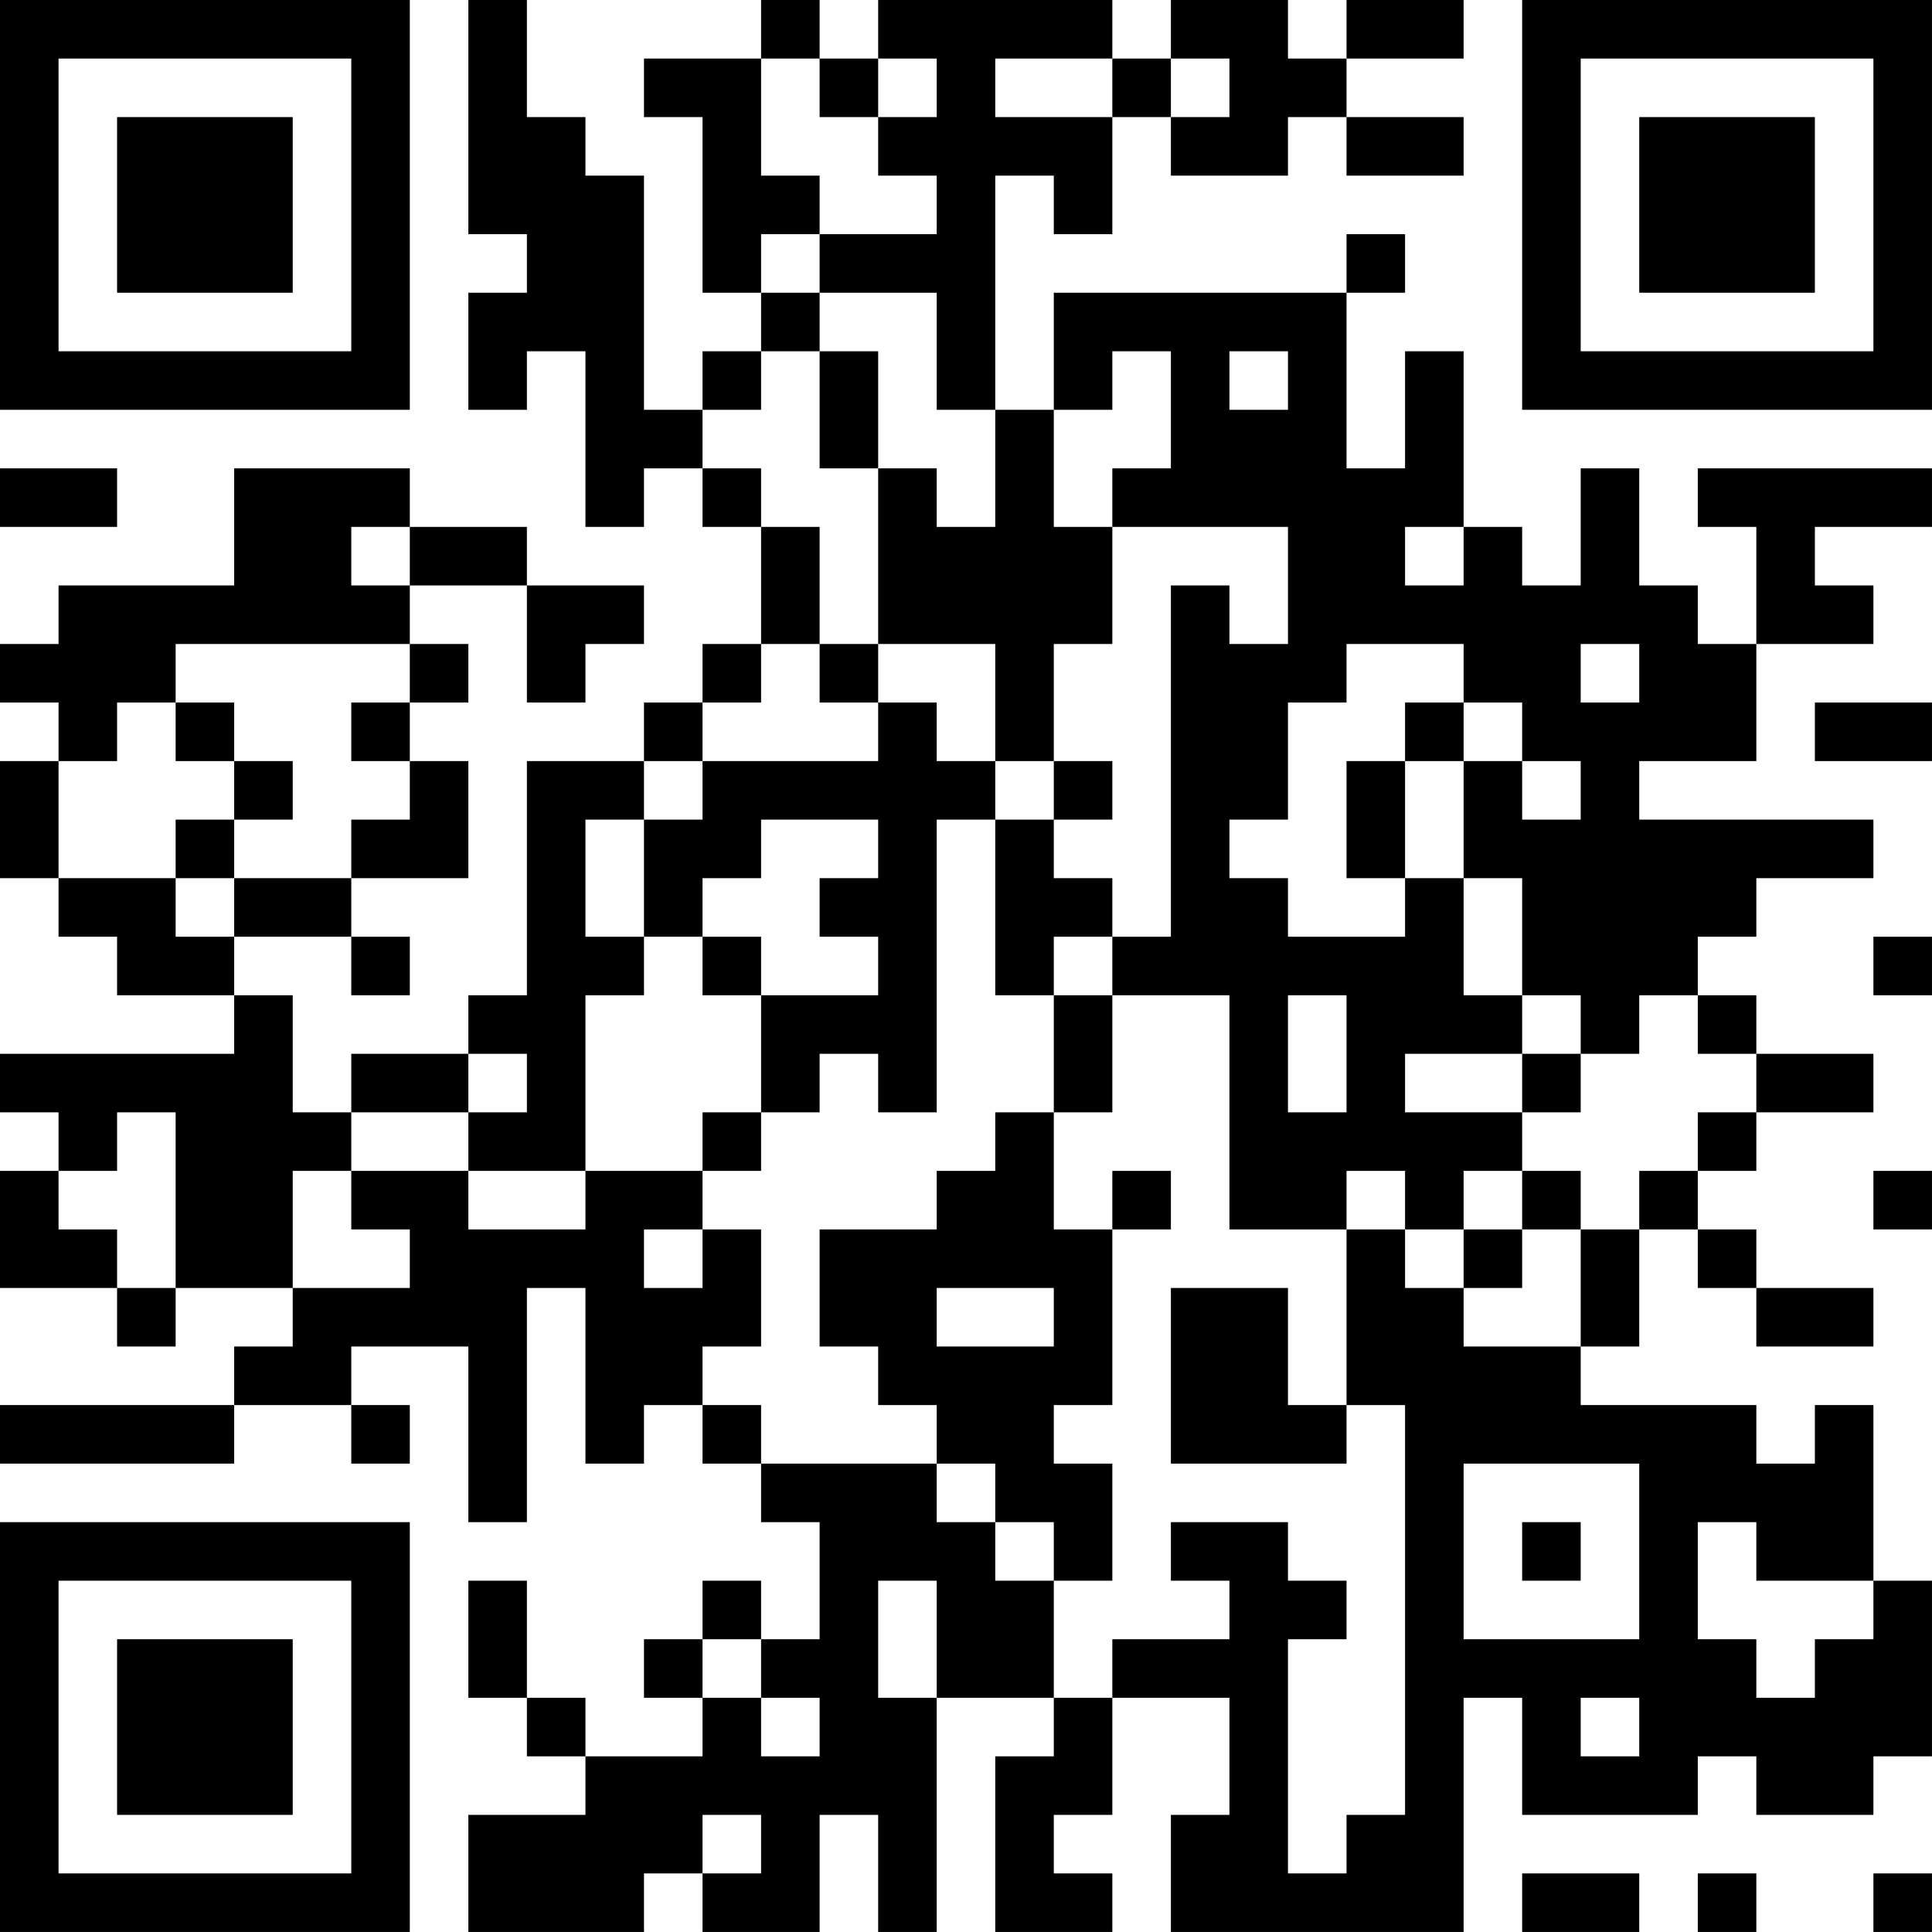 <?xml version="1.0" encoding="UTF-8"?>
<svg xmlns="http://www.w3.org/2000/svg" version="1.1" width="400" height="400" viewBox="0 0 400 400"><rect x="0" y="0" width="400" height="400" fill="#ffffff"/><g transform="scale(12.121)"><g transform="translate(0,0)"><path fill-rule="evenodd" d="M8 0L8 4L9 4L9 5L8 5L8 7L9 7L9 6L10 6L10 9L11 9L11 8L12 8L12 9L13 9L13 11L12 11L12 12L11 12L11 13L9 13L9 17L8 17L8 18L6 18L6 19L5 19L5 17L4 17L4 16L6 16L6 17L7 17L7 16L6 16L6 15L8 15L8 13L7 13L7 12L8 12L8 11L7 11L7 10L9 10L9 12L10 12L10 11L11 11L11 10L9 10L9 9L7 9L7 8L4 8L4 10L1 10L1 11L0 11L0 12L1 12L1 13L0 13L0 15L1 15L1 16L2 16L2 17L4 17L4 18L0 18L0 19L1 19L1 20L0 20L0 22L2 22L2 23L3 23L3 22L5 22L5 23L4 23L4 24L0 24L0 25L4 25L4 24L6 24L6 25L7 25L7 24L6 24L6 23L8 23L8 26L9 26L9 22L10 22L10 25L11 25L11 24L12 24L12 25L13 25L13 26L14 26L14 28L13 28L13 27L12 27L12 28L11 28L11 29L12 29L12 30L10 30L10 29L9 29L9 27L8 27L8 29L9 29L9 30L10 30L10 31L8 31L8 33L11 33L11 32L12 32L12 33L14 33L14 31L15 31L15 33L16 33L16 29L18 29L18 30L17 30L17 33L19 33L19 32L18 32L18 31L19 31L19 29L21 29L21 31L20 31L20 33L25 33L25 29L26 29L26 31L29 31L29 30L30 30L30 31L32 31L32 30L33 30L33 27L32 27L32 24L31 24L31 25L30 25L30 24L27 24L27 23L28 23L28 21L29 21L29 22L30 22L30 23L32 23L32 22L30 22L30 21L29 21L29 20L30 20L30 19L32 19L32 18L30 18L30 17L29 17L29 16L30 16L30 15L32 15L32 14L28 14L28 13L30 13L30 11L32 11L32 10L31 10L31 9L33 9L33 8L29 8L29 9L30 9L30 11L29 11L29 10L28 10L28 8L27 8L27 10L26 10L26 9L25 9L25 6L24 6L24 8L23 8L23 5L24 5L24 4L23 4L23 5L18 5L18 7L17 7L17 3L18 3L18 4L19 4L19 2L20 2L20 3L22 3L22 2L23 2L23 3L25 3L25 2L23 2L23 1L25 1L25 0L23 0L23 1L22 1L22 0L20 0L20 1L19 1L19 0L15 0L15 1L14 1L14 0L13 0L13 1L11 1L11 2L12 2L12 5L13 5L13 6L12 6L12 7L11 7L11 3L10 3L10 2L9 2L9 0ZM13 1L13 3L14 3L14 4L13 4L13 5L14 5L14 6L13 6L13 7L12 7L12 8L13 8L13 9L14 9L14 11L13 11L13 12L12 12L12 13L11 13L11 14L10 14L10 16L11 16L11 17L10 17L10 20L8 20L8 19L9 19L9 18L8 18L8 19L6 19L6 20L5 20L5 22L7 22L7 21L6 21L6 20L8 20L8 21L10 21L10 20L12 20L12 21L11 21L11 22L12 22L12 21L13 21L13 23L12 23L12 24L13 24L13 25L16 25L16 26L17 26L17 27L18 27L18 29L19 29L19 28L21 28L21 27L20 27L20 26L22 26L22 27L23 27L23 28L22 28L22 32L23 32L23 31L24 31L24 24L23 24L23 21L24 21L24 22L25 22L25 23L27 23L27 21L28 21L28 20L29 20L29 19L30 19L30 18L29 18L29 17L28 17L28 18L27 18L27 17L26 17L26 15L25 15L25 13L26 13L26 14L27 14L27 13L26 13L26 12L25 12L25 11L23 11L23 12L22 12L22 14L21 14L21 15L22 15L22 16L24 16L24 15L25 15L25 17L26 17L26 18L24 18L24 19L26 19L26 20L25 20L25 21L24 21L24 20L23 20L23 21L21 21L21 17L19 17L19 16L20 16L20 10L21 10L21 11L22 11L22 9L19 9L19 8L20 8L20 6L19 6L19 7L18 7L18 9L19 9L19 11L18 11L18 13L17 13L17 11L15 11L15 8L16 8L16 9L17 9L17 7L16 7L16 5L14 5L14 4L16 4L16 3L15 3L15 2L16 2L16 1L15 1L15 2L14 2L14 1ZM17 1L17 2L19 2L19 1ZM20 1L20 2L21 2L21 1ZM14 6L14 8L15 8L15 6ZM21 6L21 7L22 7L22 6ZM0 8L0 9L2 9L2 8ZM6 9L6 10L7 10L7 9ZM24 9L24 10L25 10L25 9ZM3 11L3 12L2 12L2 13L1 13L1 15L3 15L3 16L4 16L4 15L6 15L6 14L7 14L7 13L6 13L6 12L7 12L7 11ZM14 11L14 12L15 12L15 13L12 13L12 14L11 14L11 16L12 16L12 17L13 17L13 19L12 19L12 20L13 20L13 19L14 19L14 18L15 18L15 19L16 19L16 14L17 14L17 17L18 17L18 19L17 19L17 20L16 20L16 21L14 21L14 23L15 23L15 24L16 24L16 25L17 25L17 26L18 26L18 27L19 27L19 25L18 25L18 24L19 24L19 21L20 21L20 20L19 20L19 21L18 21L18 19L19 19L19 17L18 17L18 16L19 16L19 15L18 15L18 14L19 14L19 13L18 13L18 14L17 14L17 13L16 13L16 12L15 12L15 11ZM27 11L27 12L28 12L28 11ZM3 12L3 13L4 13L4 14L3 14L3 15L4 15L4 14L5 14L5 13L4 13L4 12ZM24 12L24 13L23 13L23 15L24 15L24 13L25 13L25 12ZM31 12L31 13L33 13L33 12ZM13 14L13 15L12 15L12 16L13 16L13 17L15 17L15 16L14 16L14 15L15 15L15 14ZM32 16L32 17L33 17L33 16ZM22 17L22 19L23 19L23 17ZM26 18L26 19L27 19L27 18ZM2 19L2 20L1 20L1 21L2 21L2 22L3 22L3 19ZM26 20L26 21L25 21L25 22L26 22L26 21L27 21L27 20ZM32 20L32 21L33 21L33 20ZM16 22L16 23L18 23L18 22ZM20 22L20 25L23 25L23 24L22 24L22 22ZM25 25L25 28L28 28L28 25ZM26 26L26 27L27 27L27 26ZM29 26L29 28L30 28L30 29L31 29L31 28L32 28L32 27L30 27L30 26ZM15 27L15 29L16 29L16 27ZM12 28L12 29L13 29L13 30L14 30L14 29L13 29L13 28ZM27 29L27 30L28 30L28 29ZM12 31L12 32L13 32L13 31ZM26 32L26 33L28 33L28 32ZM29 32L29 33L30 33L30 32ZM32 32L32 33L33 33L33 32ZM0 0L0 7L7 7L7 0ZM1 1L1 6L6 6L6 1ZM2 2L2 5L5 5L5 2ZM26 0L26 7L33 7L33 0ZM27 1L27 6L32 6L32 1ZM28 2L28 5L31 5L31 2ZM0 26L0 33L7 33L7 26ZM1 27L1 32L6 32L6 27ZM2 28L2 31L5 31L5 28Z" fill="#000000"/></g></g></svg>
